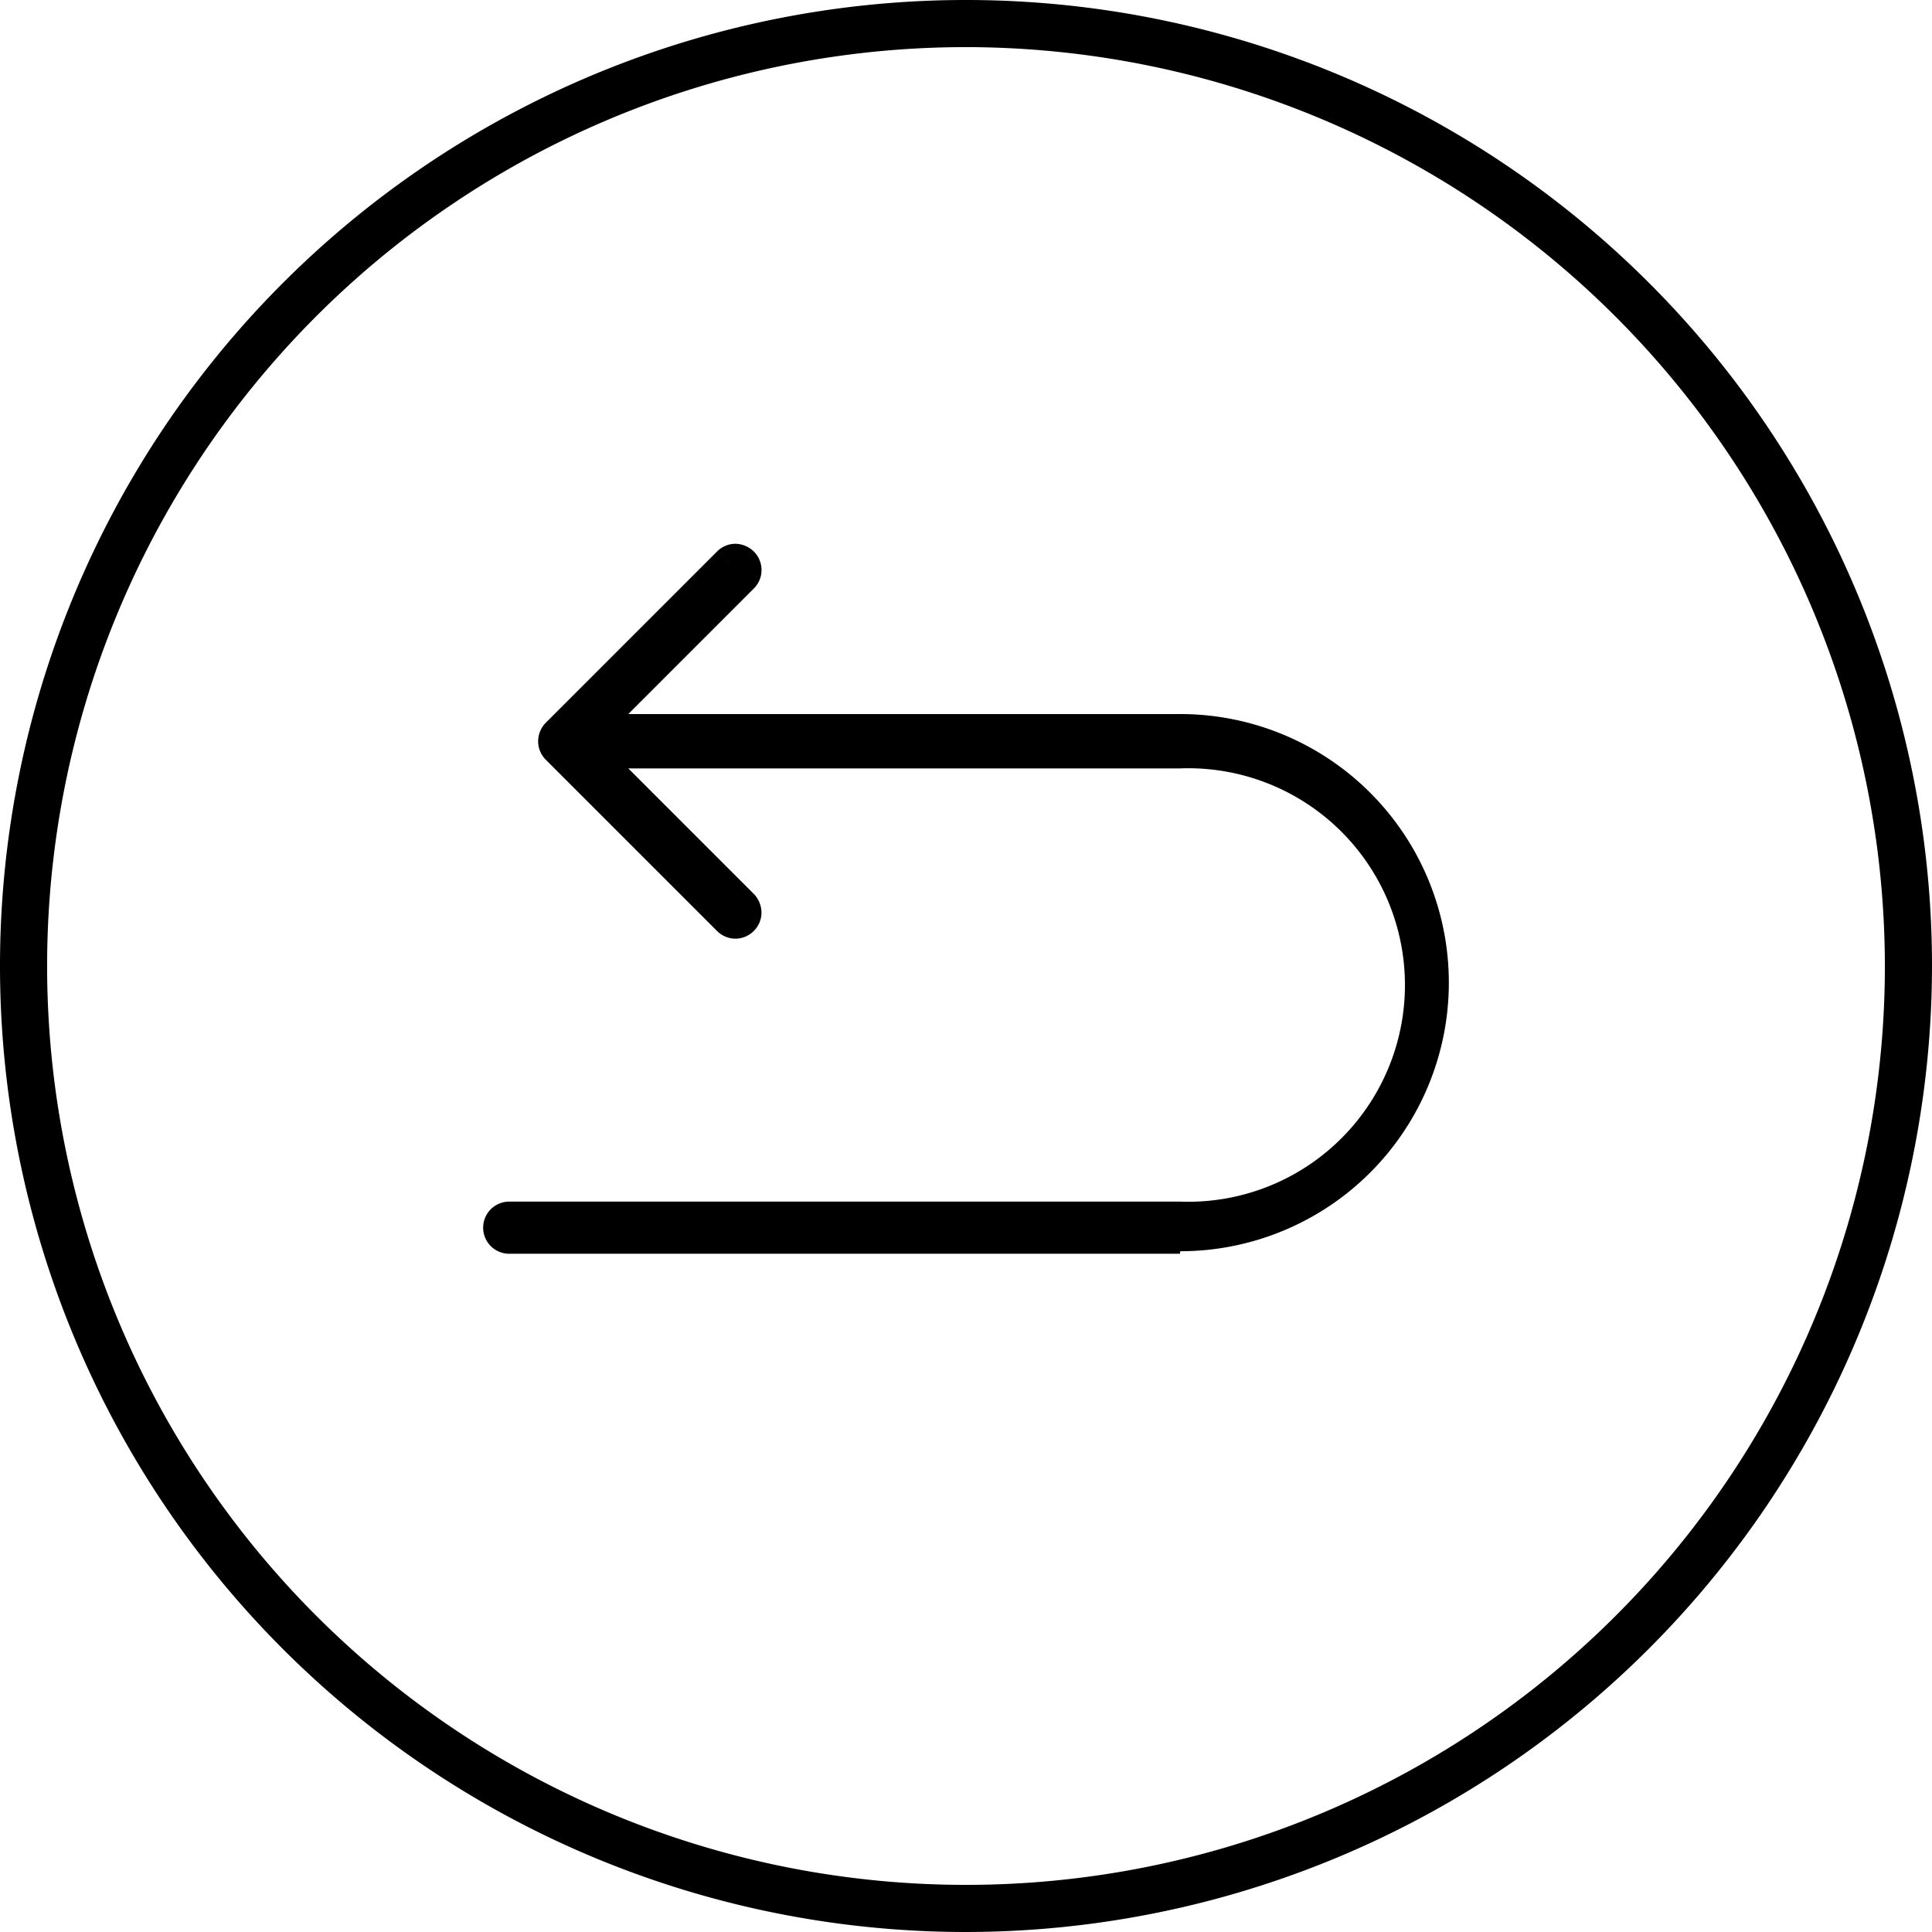 <svg xmlns="http://www.w3.org/2000/svg" viewBox="0 0 61.5 61.5"><g id="Layer_2" data-name="Layer 2"><g id="Layer_1-2" data-name="Layer 1"><path d="M30.75,61.5A30.75,30.75,0,1,1,61.5,30.75,30.78,30.78,0,0,1,30.75,61.5Zm0-60A29.25,29.25,0,1,0,60,30.75,29.28,29.28,0,0,0,30.75,1.5Z"/><path d="M19.13,23.18H37.57a8.18,8.18,0,0,1,0,16.36H16.21a.46.46,0,0,1-.45-.46.45.45,0,0,1,.45-.45H37.56a7.27,7.27,0,0,0,0-14.54H19.13l4.67,4.68a.45.45,0,0,1-.64.64L17.71,24a.46.46,0,0,1,0-.65l5.45-5.45a.45.45,0,0,1,.64.64Z"/><path d="M37.56,39.91H16.21a.83.83,0,0,1,0-1.66H37.56a6.9,6.9,0,1,0,0-13.79H20l4,4a.87.87,0,0,1,.24.59.83.83,0,0,1-.24.58.83.83,0,0,1-.59.25h0a.83.83,0,0,1-.59-.25l-5.45-5.45a.83.83,0,0,1-.24-.58.85.85,0,0,1,.24-.59l5.45-5.45a.83.83,0,0,1,.59-.25.86.86,0,0,1,.59.25.83.83,0,0,1,0,1.17l-4,4H37.57a8.55,8.55,0,1,1,0,17.1ZM16.21,39a.09.09,0,0,0-.08.08.08.08,0,0,0,.08.08H37.56a7.8,7.8,0,1,0,0-15.6H18.22l5.32-5.32a.11.11,0,0,0,0-.11l-.38-.27.26.27L18,23.58v.11l5.45,5.45h.12a.11.11,0,0,0,0-.11l-5.32-5.32H37.57a7.65,7.65,0,1,1,0,15.29Z"/></g></g></svg>